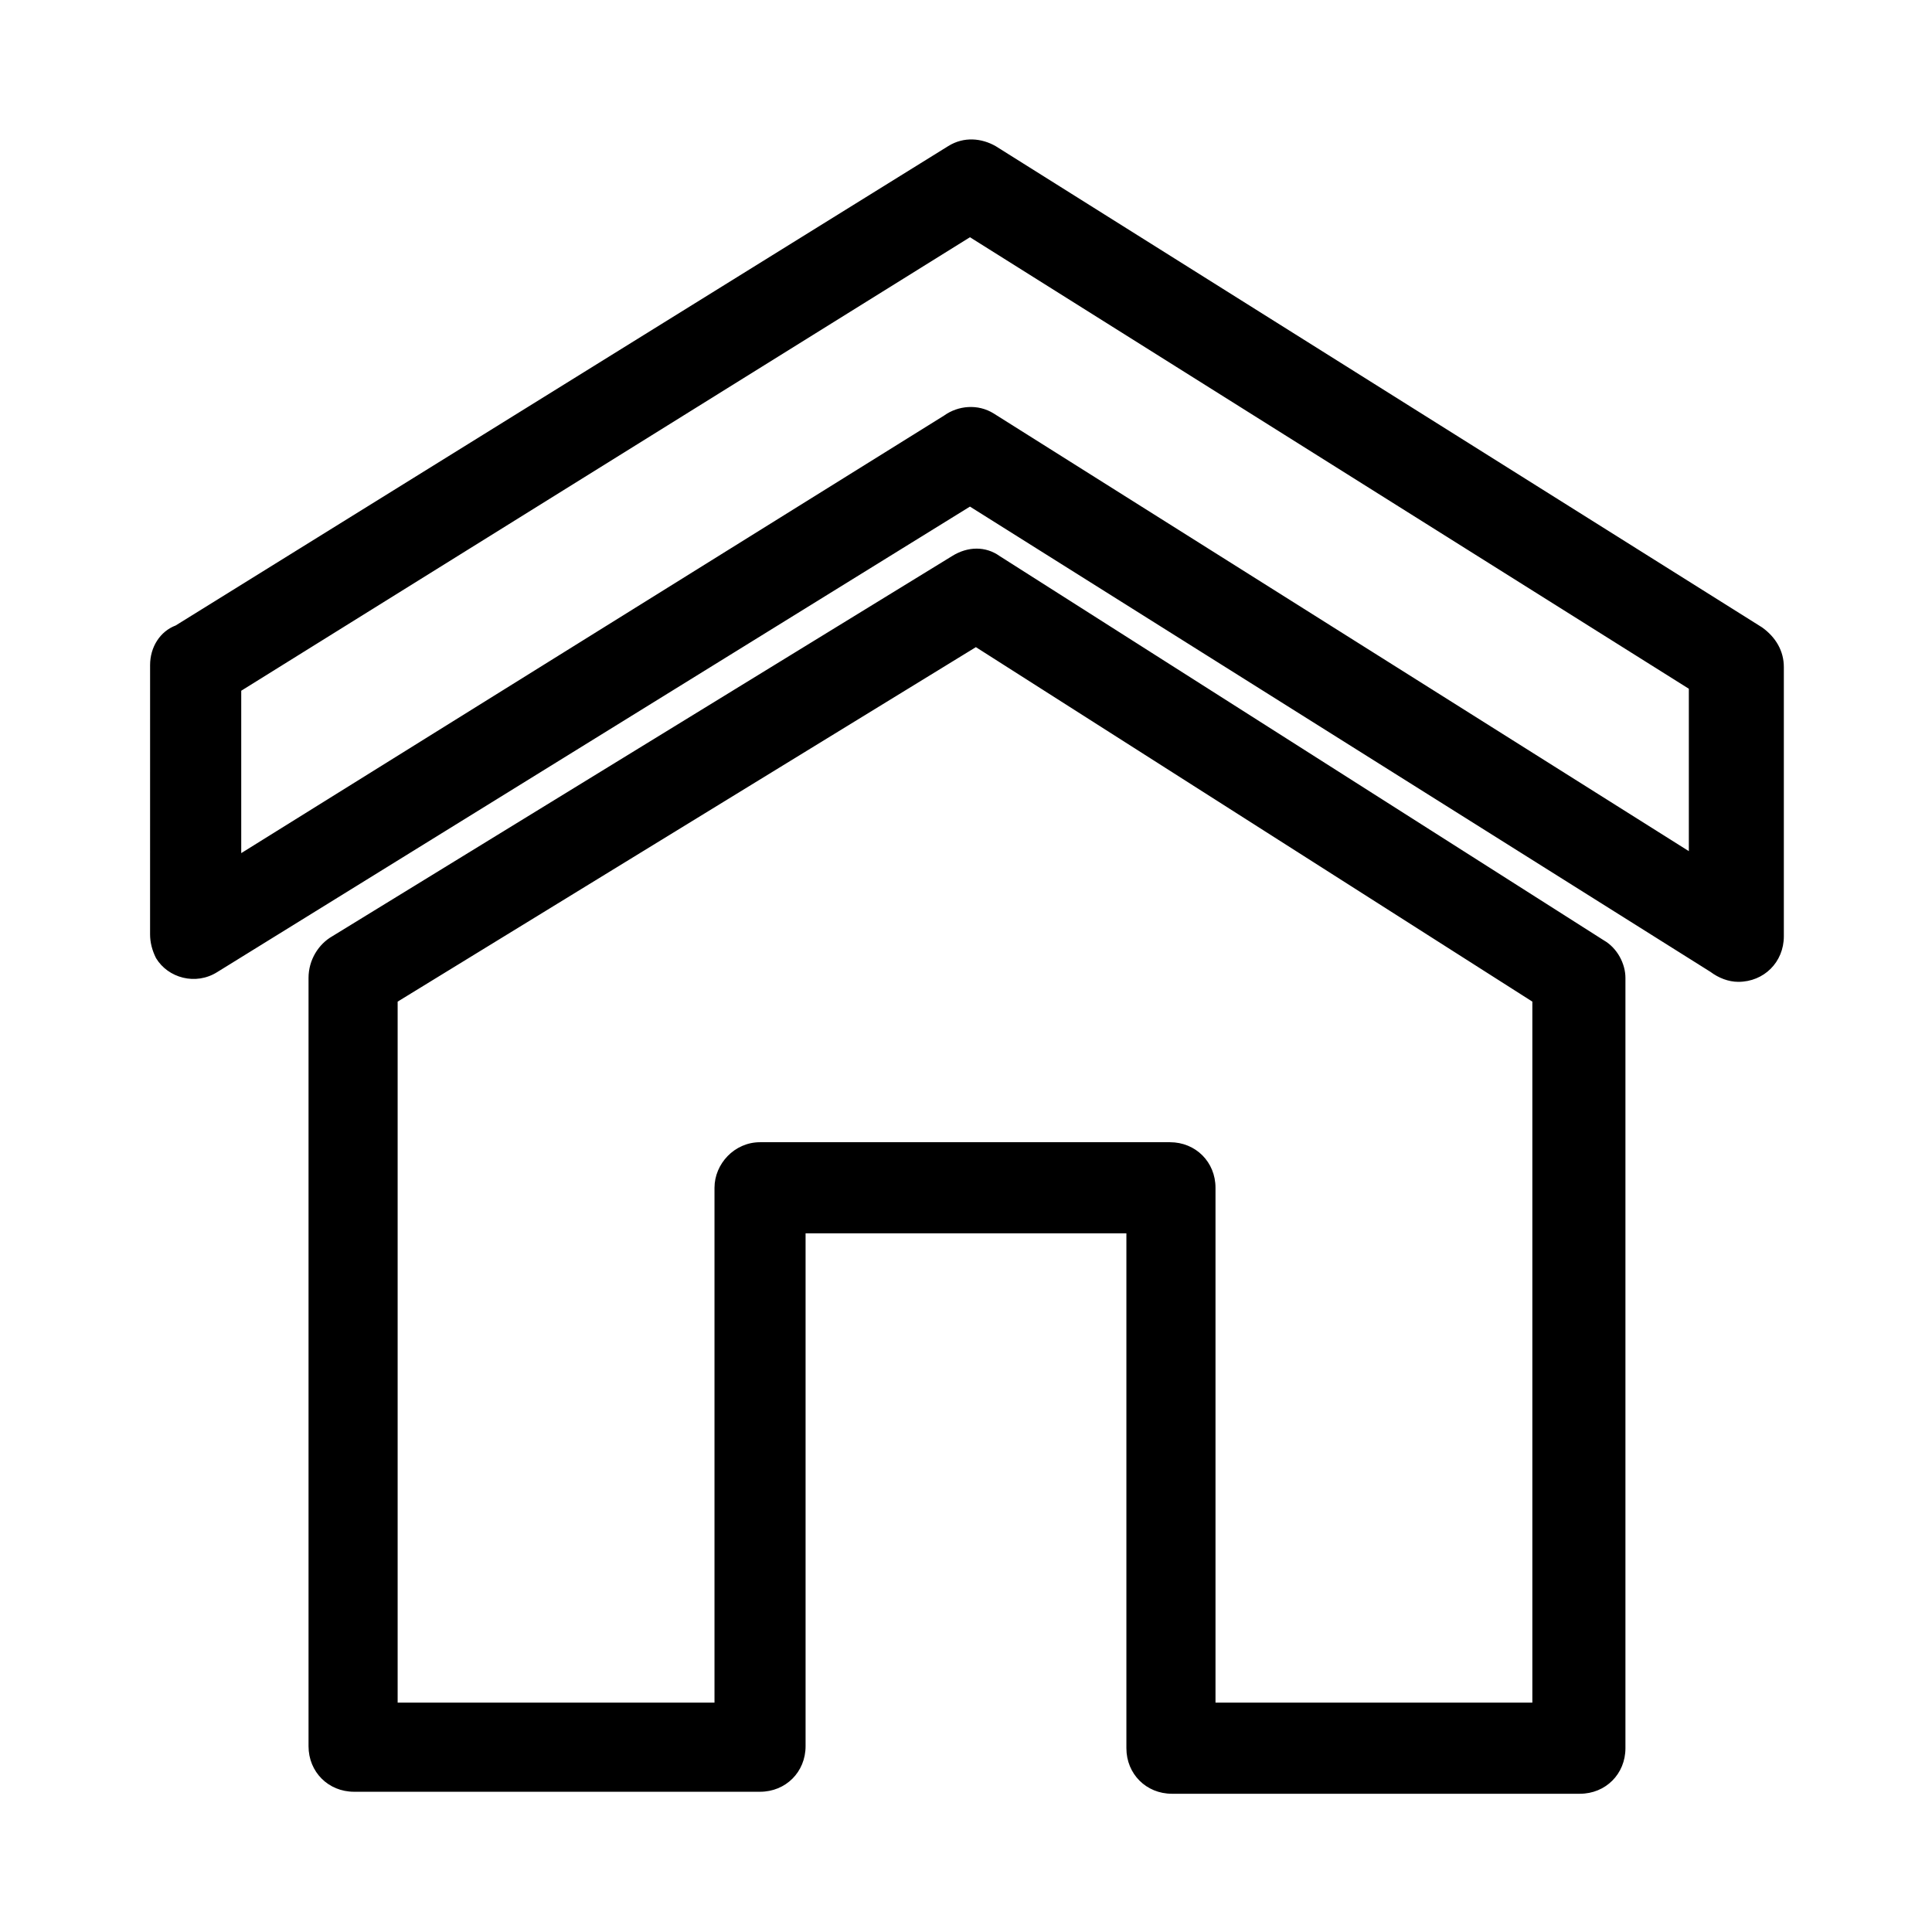 <?xml version="1.0" encoding="UTF-8"?>
<!-- Uploaded to: SVG Repo, www.svgrepo.com, Generator: SVG Repo Mixer Tools -->
<svg fill="#000000" width="800px" height="800px" version="1.1" viewBox="144 144 512 512" xmlns="http://www.w3.org/2000/svg">
 <path d="m232.06 392.12 164.26-100.76c4.199-2.625 8.922-2.625 12.594 0l160.07 101.81c3.672 2.098 5.773 6.297 5.773 9.973v204.15c0 6.824-5.246 12.07-12.07 12.07h-108.11c-6.824 0-12.07-5.246-12.07-12.07v-136.45h-85.02v135.92c0 6.824-5.246 12.07-12.07 12.07h-107.58c-6.824 0-12.07-5.246-12.07-12.07v-203.62c0-4.723 2.621-8.922 6.297-11.023zm170.56-76.621-153.24 93.941v185.78h83.969v-136.45c0-6.297 5.246-12.07 12.07-12.07h108.63c6.824 0 12.07 5.246 12.07 12.07v136.45h83.969v-185.78zm-212.02-5.769 204.67-127c4.199-2.625 8.922-2.098 12.594 0l203.1 127.53c3.672 2.625 5.773 6.297 5.773 10.496v71.371c0 6.824-5.246 12.07-12.07 12.07-2.625 0-5.246-1.051-7.348-2.625l-196.27-123.32-199.43 123.33c-5.773 3.672-13.121 1.574-16.27-3.672-1.051-2.098-1.574-4.199-1.574-6.297l0.004-71.375c0-4.727 2.621-8.922 6.82-10.496zm210.45-102.86-193.12 120.18v43.035l186.3-115.98c3.672-2.625 8.922-3.148 13.121-0.523l184.21 115.98v-43.035z"/>
</svg>